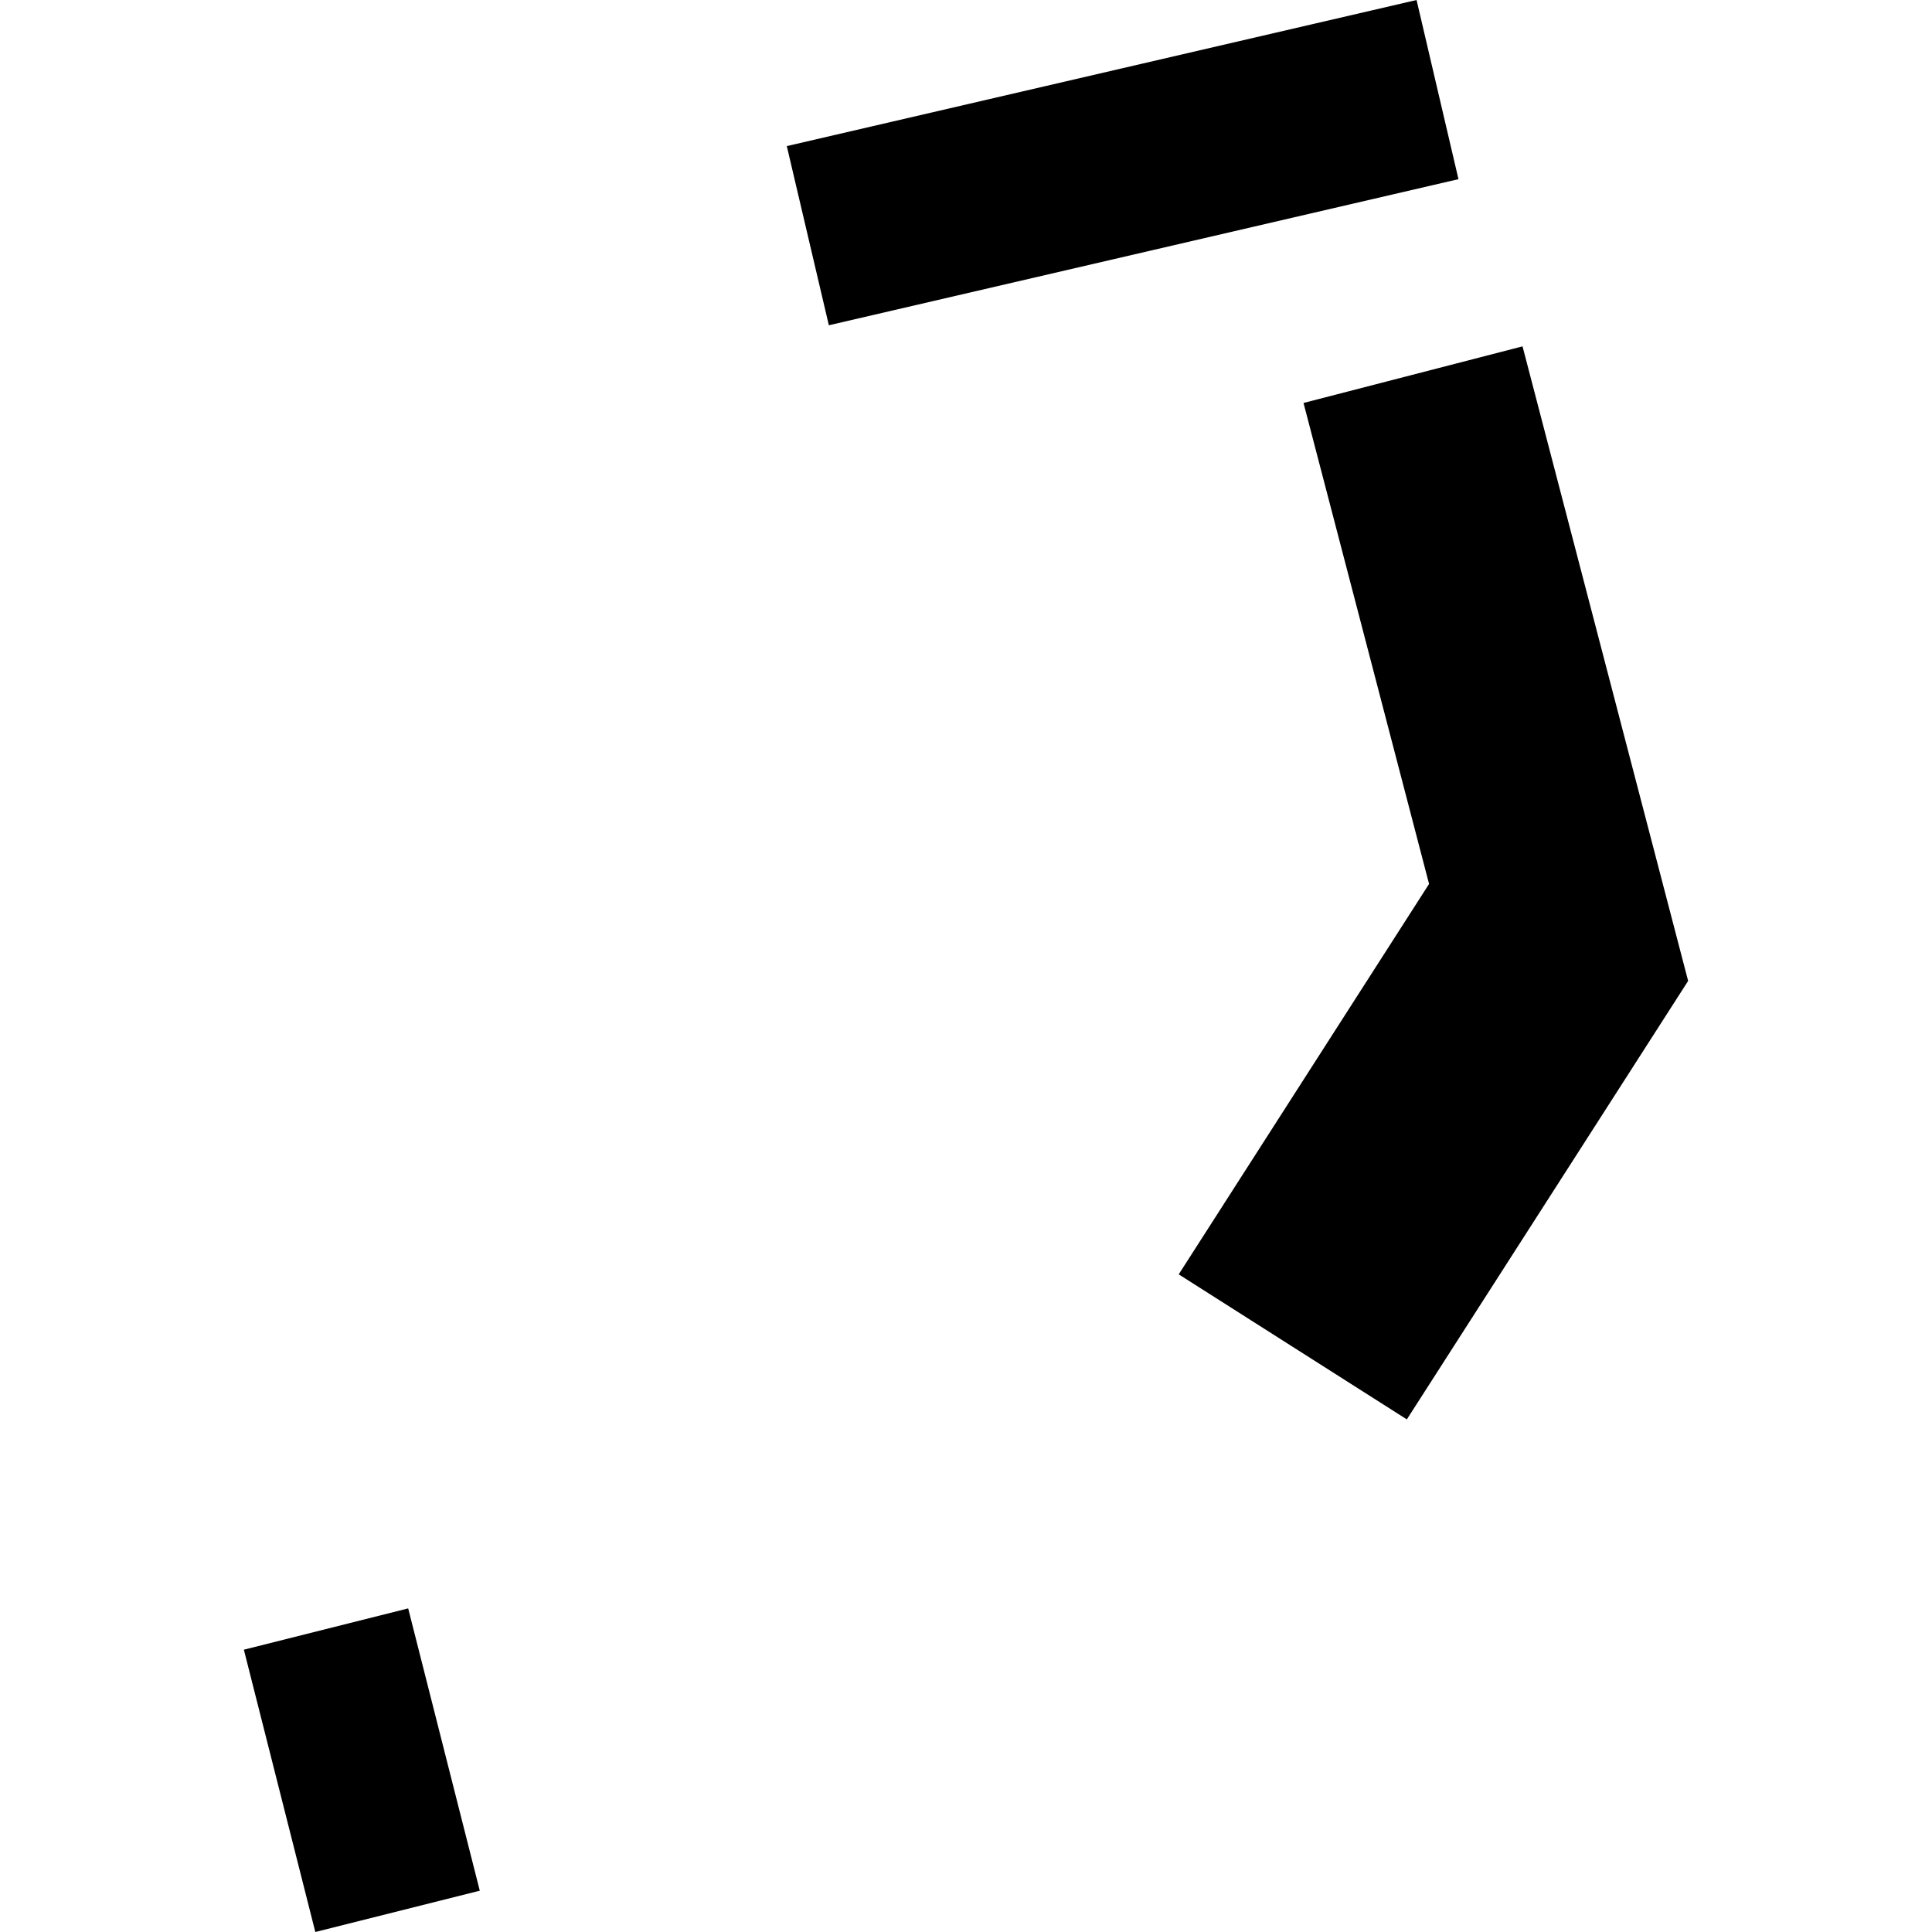 <?xml version="1.0" encoding="utf-8" standalone="no"?>
<!DOCTYPE svg PUBLIC "-//W3C//DTD SVG 1.1//EN"
  "http://www.w3.org/Graphics/SVG/1.1/DTD/svg11.dtd">
<!-- Created with matplotlib (https://matplotlib.org/) -->
<svg height="288pt" version="1.1" viewBox="0 0 288 288" width="288pt" xmlns="http://www.w3.org/2000/svg" xmlns:xlink="http://www.w3.org/1999/xlink">
 <defs>
  <style type="text/css">
*{stroke-linecap:butt;stroke-linejoin:round;}
  </style>
 </defs>
 <g id="figure_1">
  <g id="patch_1">
   <path d="M 0 288 
L 288 288 
L 288 0 
L 0 0 
z
" style="fill:none;opacity:0;"/>
  </g>
  <g id="axes_1">
   <g id="PatchCollection_1">
    <path clip-path="url(#p08a83b7399)" d="M 175.71 189.965 
L 209.715 211.588 
L 251.647 146.225 
L 226.962 51.631 
L 194.313 60.069 
L 213.028 131.768 
L 175.71 189.965 
"/>
    <path clip-path="url(#p08a83b7399)" d="M 117.287 21.779 
L 123.555 48.487 
L 217.412 26.709 
L 211.165 0 
L 117.287 21.779 
"/>
    <path clip-path="url(#p08a83b7399)" d="M 36.353 245.917 
L 47.005 288 
L 71.52 281.843 
L 60.847 239.76 
L 36.353 245.917 
"/>
   </g>
  </g>
 </g>
 <defs>
  <clipPath id="p08a83b7399">
   <rect height="288" width="215.295" x="36.353" y="0"/>
  </clipPath>
 </defs>
</svg>
